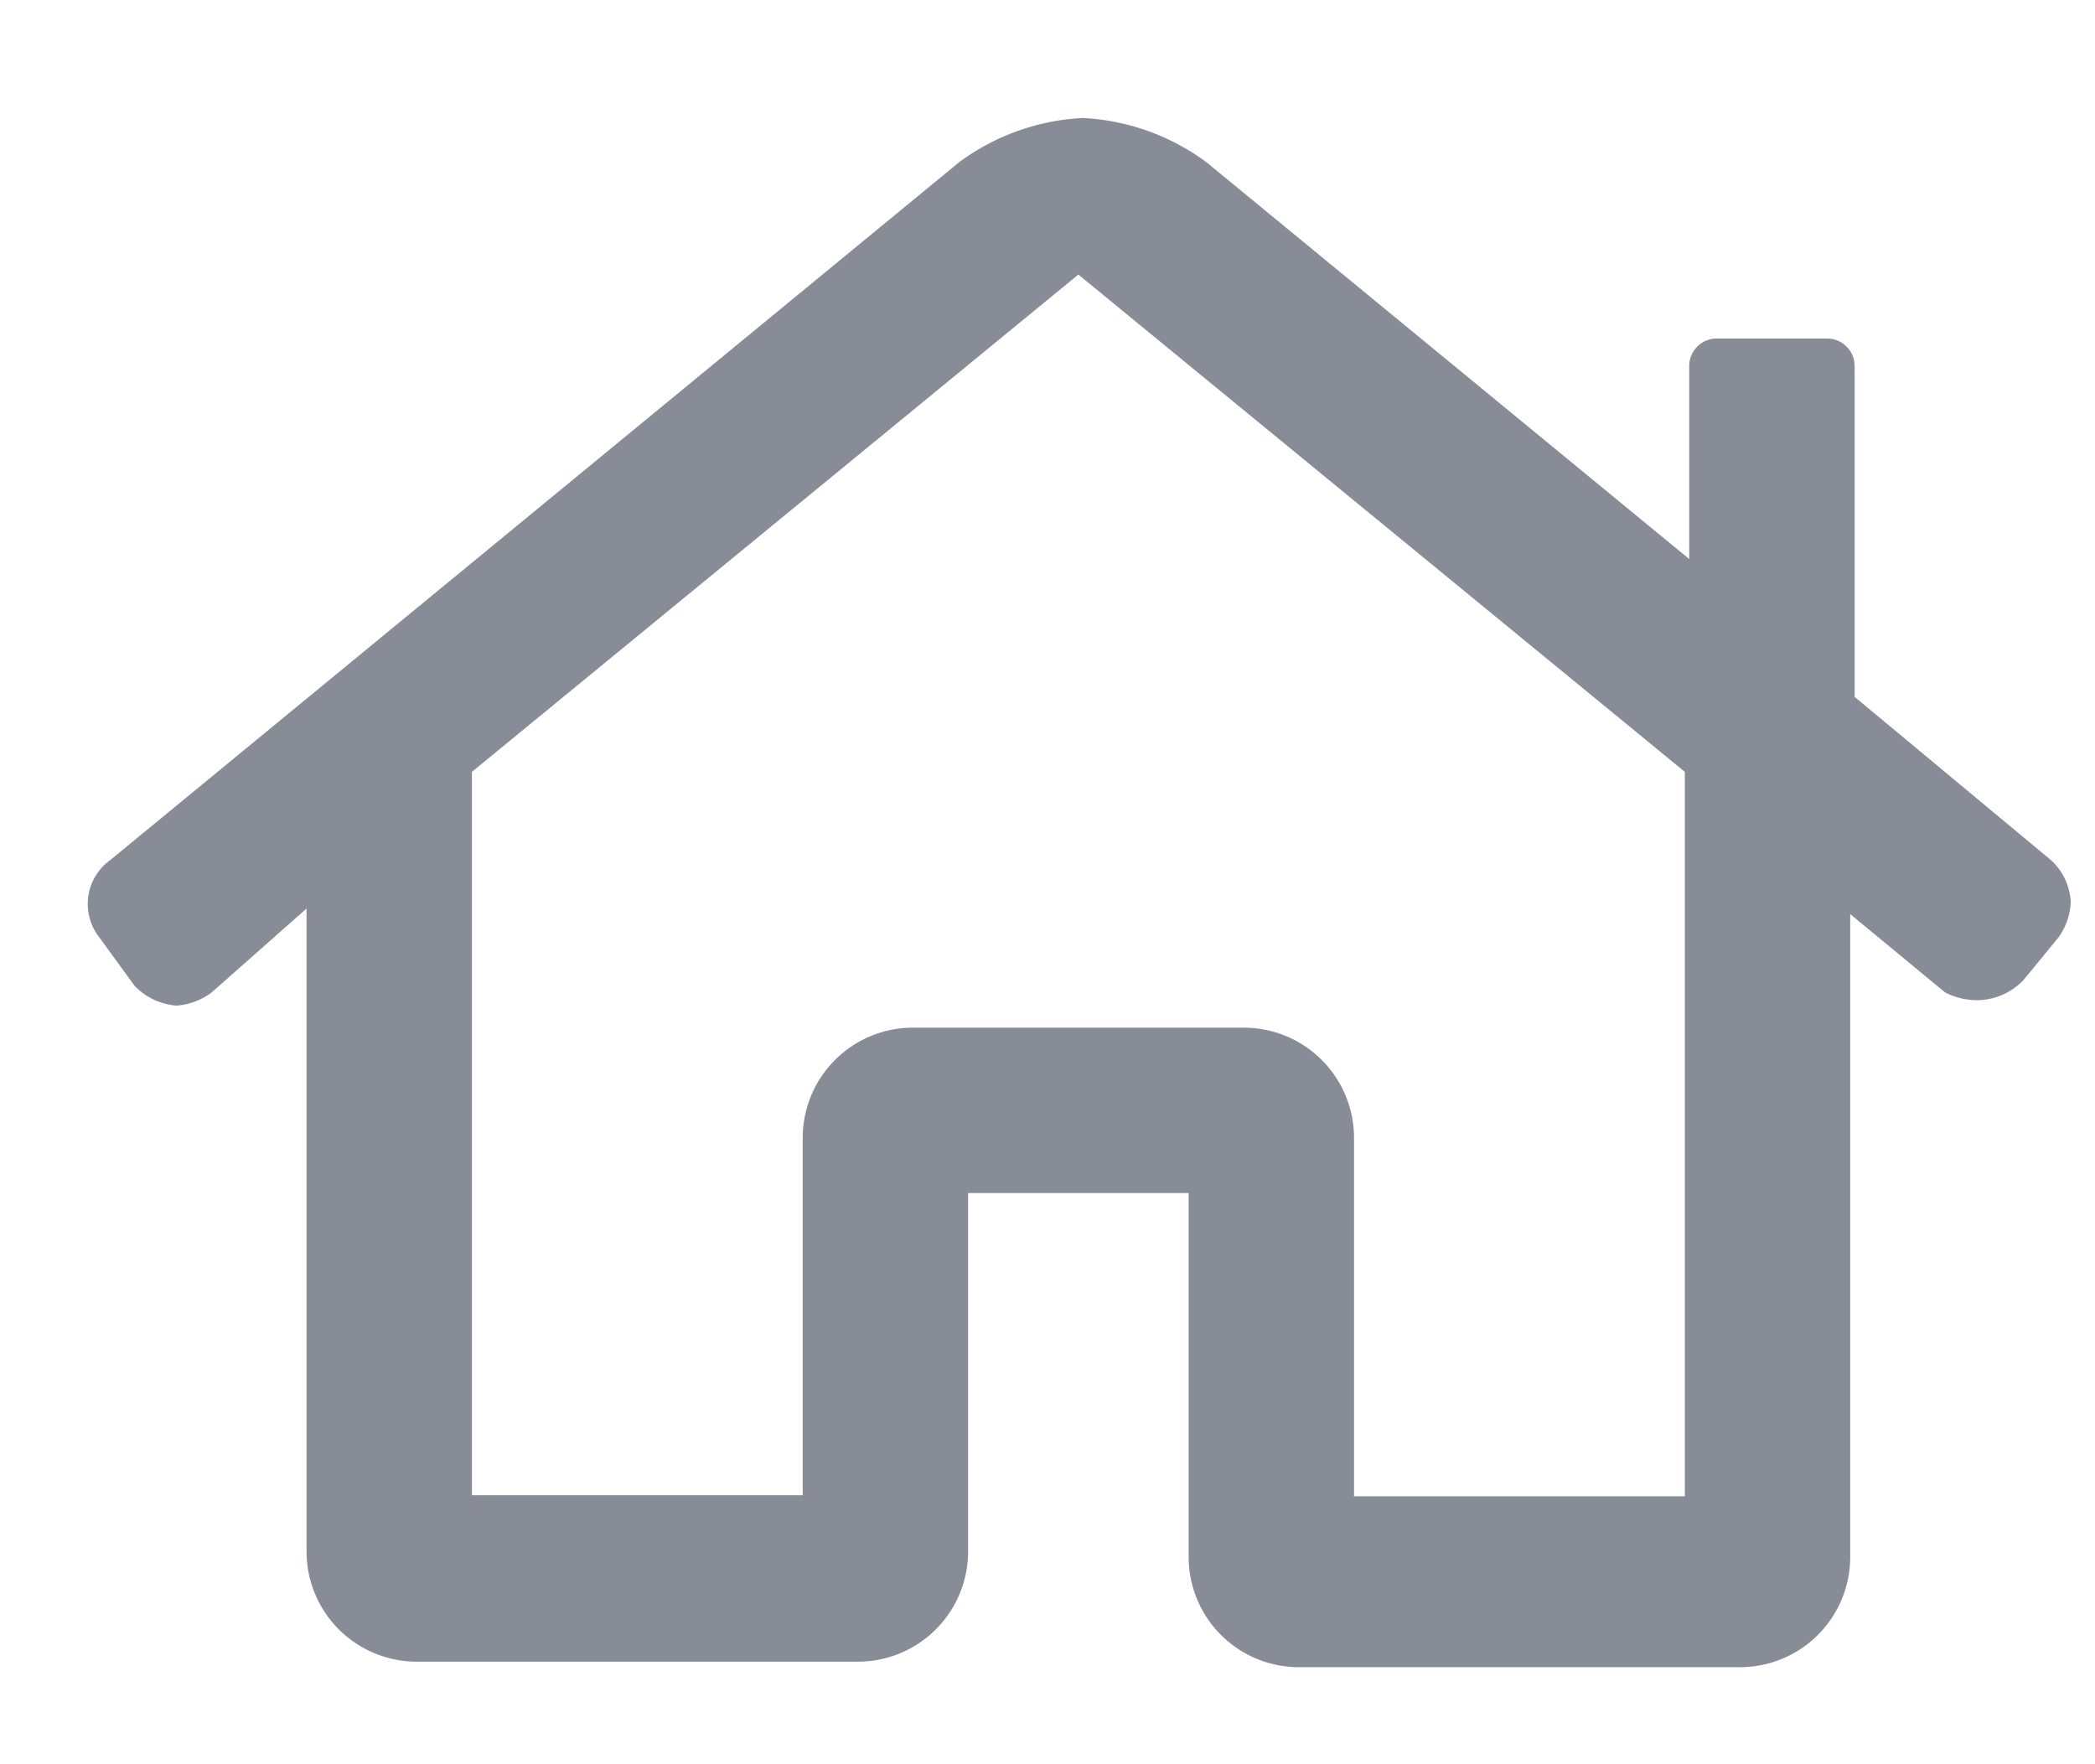 <svg id="Calque_1" data-name="Calque 1" xmlns="http://www.w3.org/2000/svg" viewBox="0 0 19 16"><defs><style>.cls-1{fill:#878c96;}</style></defs><path class="cls-1" d="M18.78,8.18a.59.59,0,0,1-.11.32l-.32.39a.59.59,0,0,1-.39.18A.63.63,0,0,1,17.64,9l-.86-.71v5.83a1,1,0,0,1-1,1h-4a1,1,0,0,1-1-1V10.82h-2v3.25a1,1,0,0,1-1,1h-4a1,1,0,0,1-1-1V8.24L1.92,9a.6.6,0,0,1-.32.12.59.59,0,0,1-.38-.18L.9,8.5A.49.49,0,0,1,1,7.8l7.7-6.33a2.06,2.06,0,0,1,1.12-.4,2.06,2.06,0,0,1,1.12.4l4.38,3.6V3.31a.25.25,0,0,1,.25-.24h1a.25.25,0,0,1,.25.25v3L18.6,7.8A.55.55,0,0,1,18.78,8.18ZM15.28,7,9.78,2.49,4.28,7v6.56h3V10.32a1,1,0,0,1,1-1h3a1,1,0,0,1,1,1v3.25h3Z"/></svg>